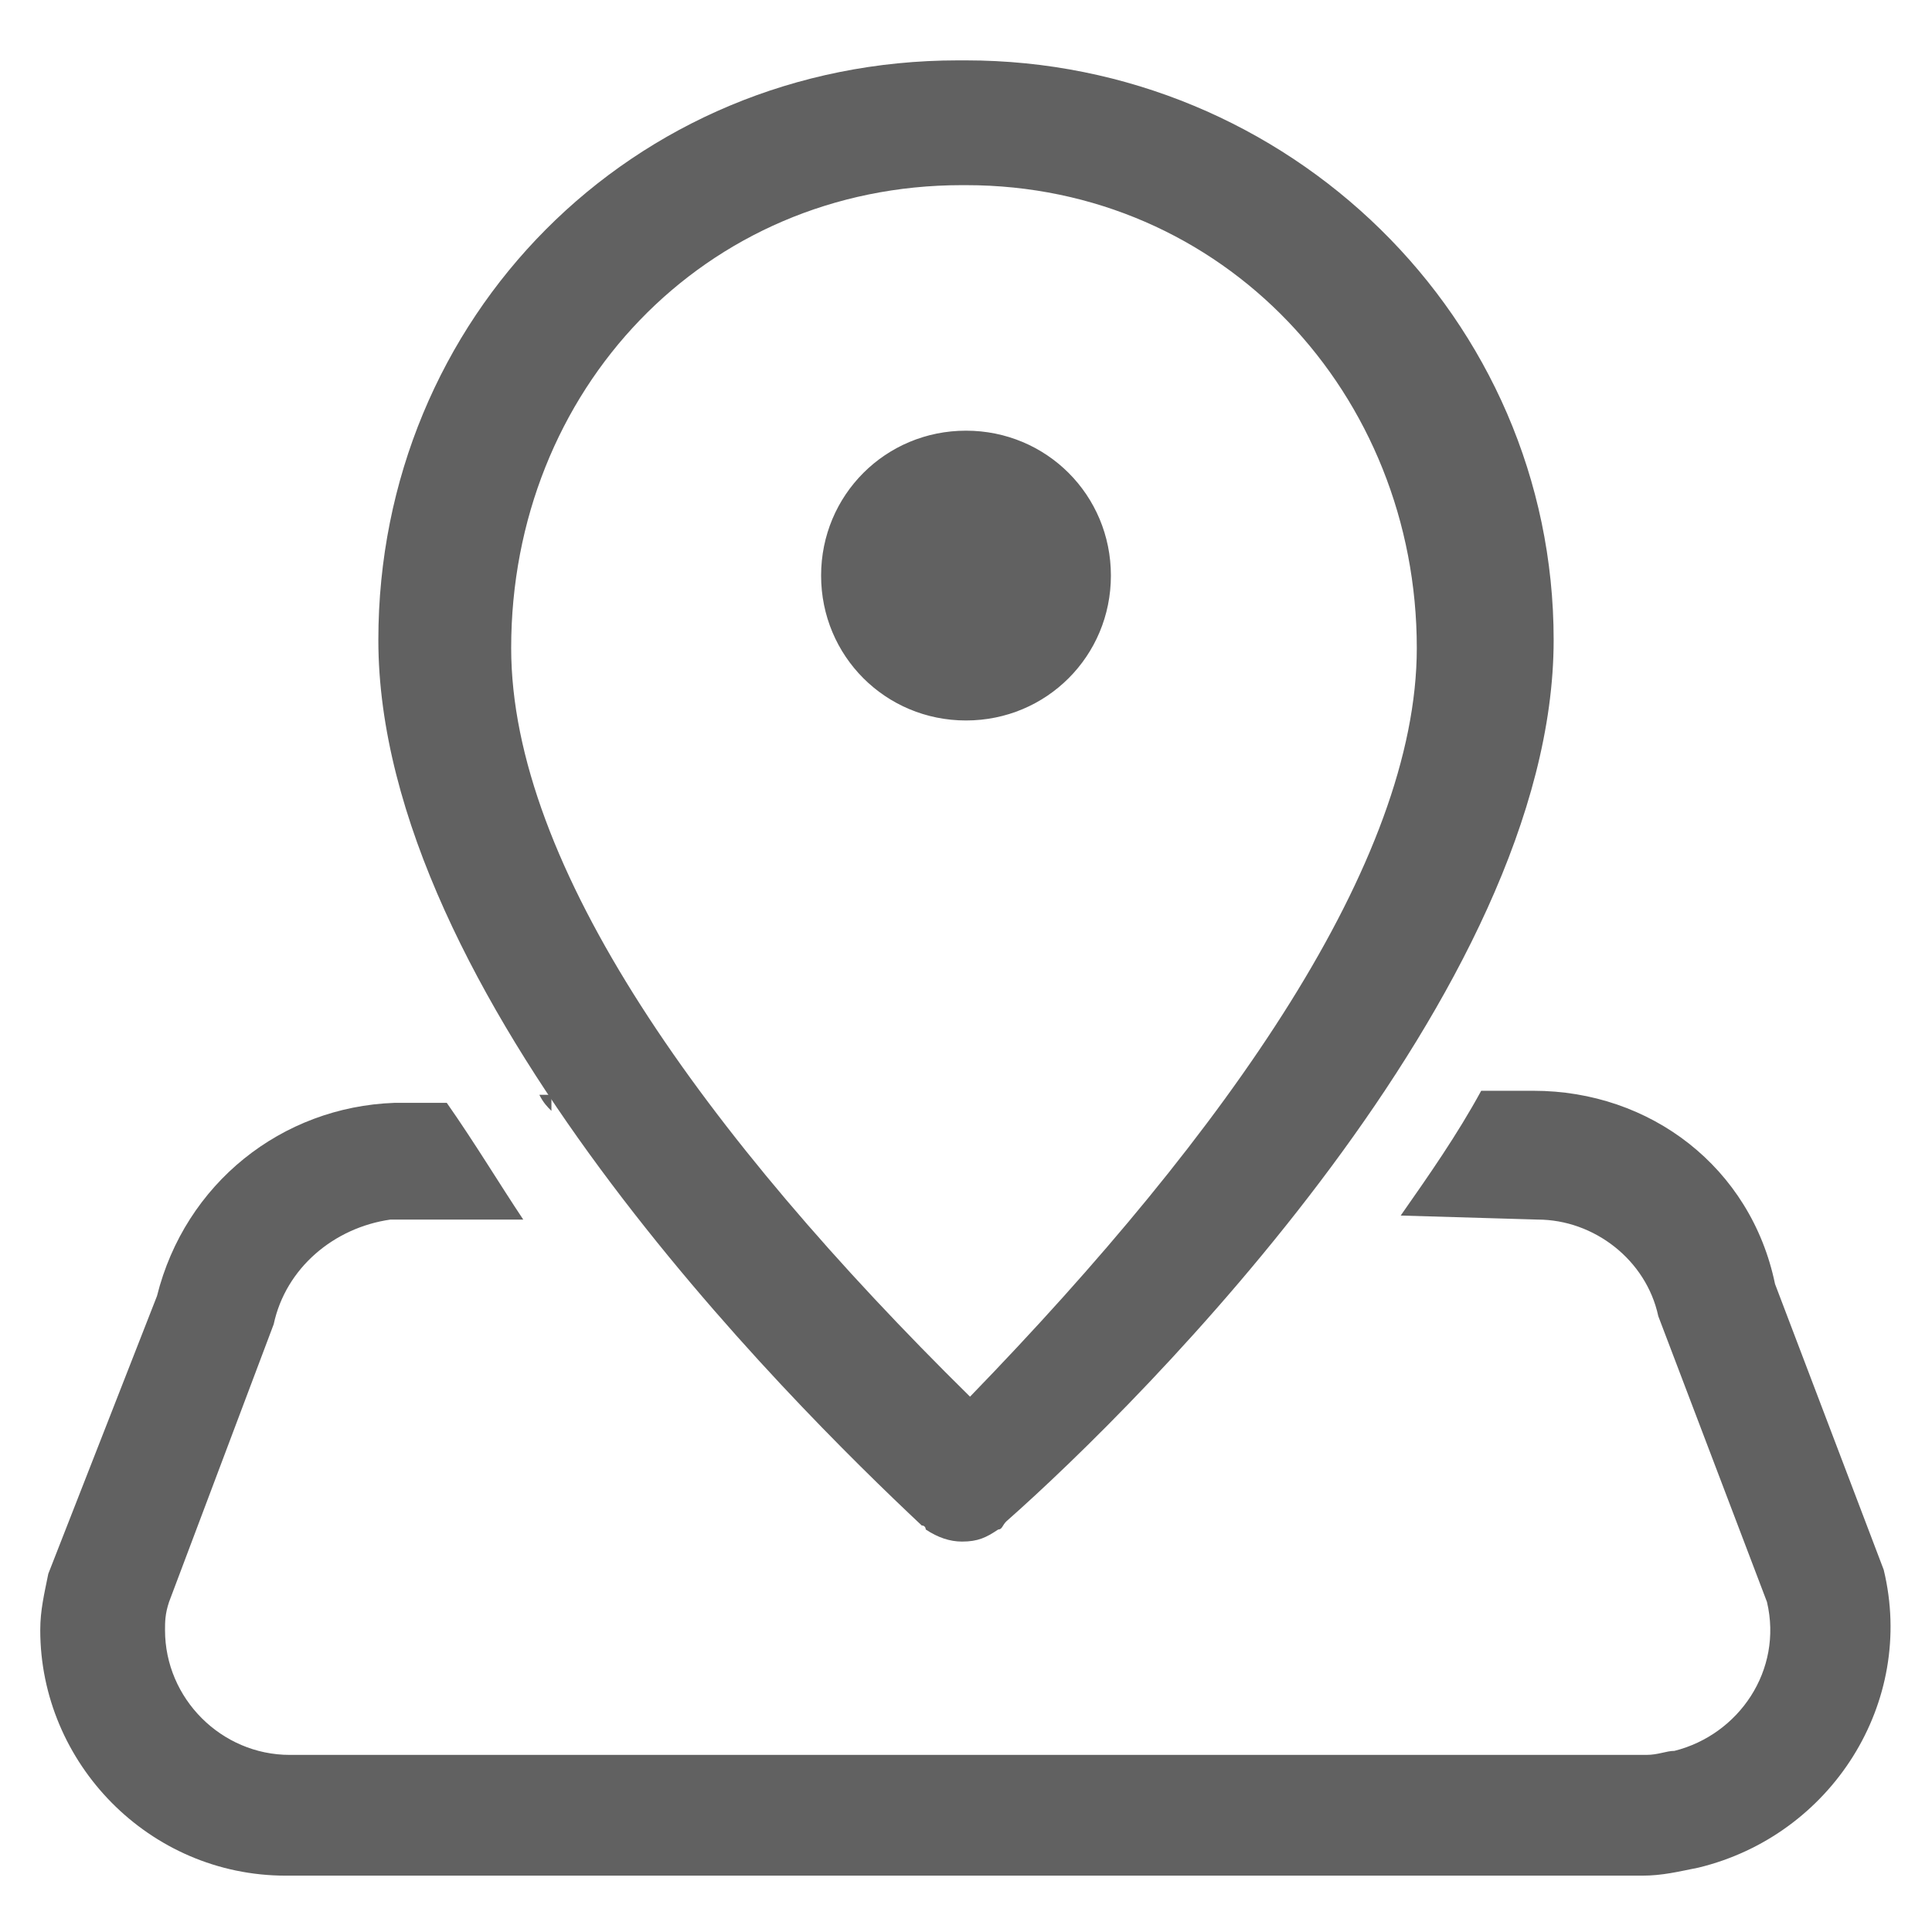 <?xml version="1.0" encoding="utf-8"?>
<!-- Generator: Adobe Illustrator 19.2.1, SVG Export Plug-In . SVG Version: 6.00 Build 0)  -->
<svg version="1.1" id="图层_1" xmlns="http://www.w3.org/2000/svg" xmlns:xlink="http://www.w3.org/1999/xlink" x="0px" y="0px"
	 viewBox="0 0 48 48" style="enable-background:new 0 0 48 48;" xml:space="preserve">
<style type="text/css">
	.st0{fill:#616161;}
	.st1{fill:none;}
</style>
<title>ic_gallery_location</title>
<desc>Created with Sketch.</desc>
<g id="页面2">
	<g id="ic_gallery_location">
		<g id="Group" transform="translate(16, 0)">
			<g id="合并形状">
				<path id="path-1_1_" class="st0" d="M19.2,16.1c0-6.3-4.8-11.5-11.2-11.5H7.9C1.5,4.6-3.3,9.7-3.3,16.1
					c0,5.4,4.8,12.1,11.4,18.6C14.5,28.1,19.2,21.4,19.2,16.1z M8,1.5c8,0,14.6,6.4,14.6,14.4c0,8.7-10.2,18.9-13.6,21.9
					C8.9,37.9,8.9,38,8.8,38c-0.3,0.2-0.5,0.3-0.9,0.3c-0.3,0-0.6-0.1-0.9-0.3C7,38,7,37.9,6.9,37.9C3.6,34.8-6.6,24.7-6.6,15.9
					c0-8,6.3-14.4,14.4-14.4H8z M8,17.9c-2,0-3.6-1.6-3.6-3.6S6,10.7,8,10.7s3.6,1.6,3.6,3.6S10,17.9,8,17.9z"/>
			</g>
		</g>
		<path id="Combined-Shape" class="st0" d="M13.7,27.6c-0.1-0.1-0.2-0.2-0.3-0.4h0.3V27.6z M34.2,27.1h0.2c-0.1,0.1-0.2,0.2-0.2,0.3
			V27.1z M34.8,30.2c0.7-1,1.4-2,2-3.1h1.3c2.9,0,5.4,1.9,6,4.8l2.7,7.1c0.8,3.3-1.3,6.6-4.6,7.4c-0.5,0.1-0.9,0.2-1.4,0.2H7.1
			c-3.4,0-6.1-2.8-6.1-6.1c0-0.5,0.1-0.9,0.2-1.4l2.7-6.9c0.7-2.8,3.1-4.7,5.9-4.8h1.3c0.7,1,1.3,2,1.9,2.9H9.7
			c-1.4,0.2-2.6,1.2-2.9,2.6l-2.6,6.9c-0.1,0.3-0.1,0.5-0.1,0.7c0,1.7,1.4,3.1,3.1,3.1h33.7c0.3,0,0.5-0.1,0.7-0.1
			c1.6-0.4,2.7-2,2.3-3.7l-2.7-7.1c-0.3-1.4-1.6-2.4-3-2.4L34.8,30.2L34.8,30.2z"/>
	</g>
</g>
<rect class="st1" width="48" height="48"/>
</svg>
